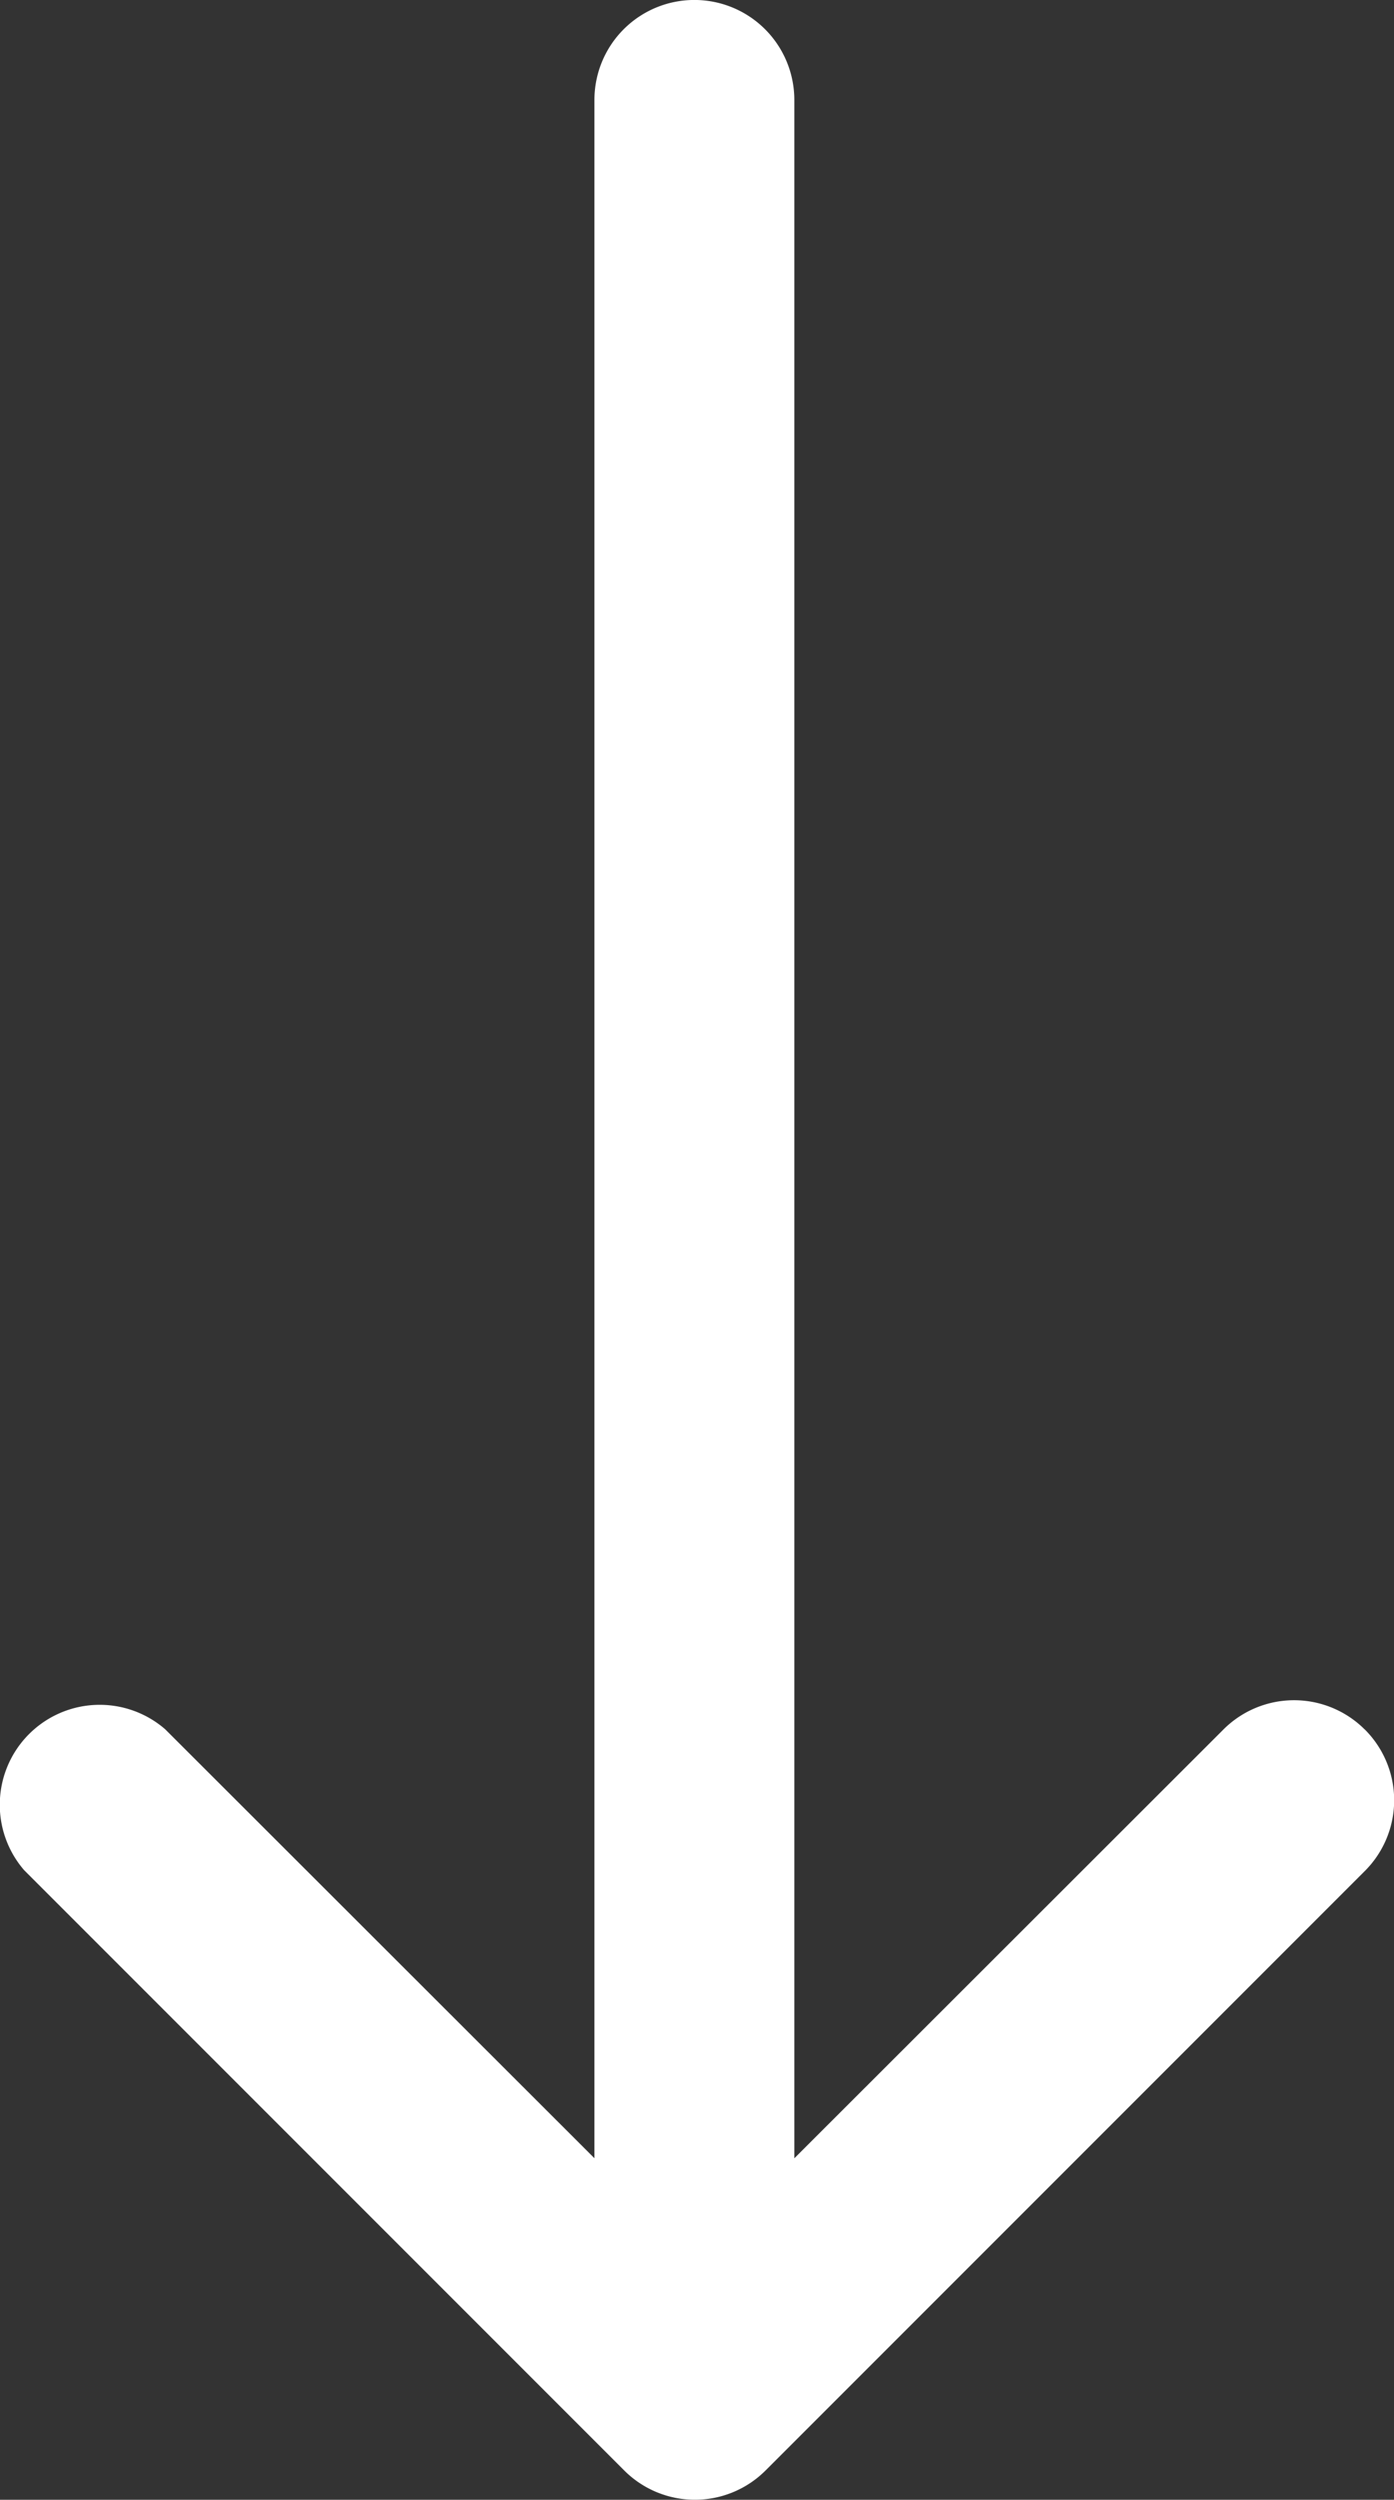 <svg xmlns="http://www.w3.org/2000/svg" width="18.89" height="33.863" viewBox="0 0 18.89 33.863"><rect x="0" y="0" width="18.89" height="33.863" fill="#333333" stroke="none"/><g id="Layer_28" data-name="Layer 28" transform="translate(-18.109 -12)"><path id="Path_10" data-name="Path 10" d="M36.6,35.426a1.354,1.354,0,0,0-1.91,0l-5.817,5.811V13.354a1.354,1.354,0,0,0-2.709,0V41.236l-5.817-5.811a1.354,1.354,0,0,0-1.91,1.91l8.127,8.127a1.354,1.354,0,0,0,1.923,0l8.127-8.127a1.354,1.354,0,0,0-.014-1.91Z" fill="#fff"></path></g></svg>